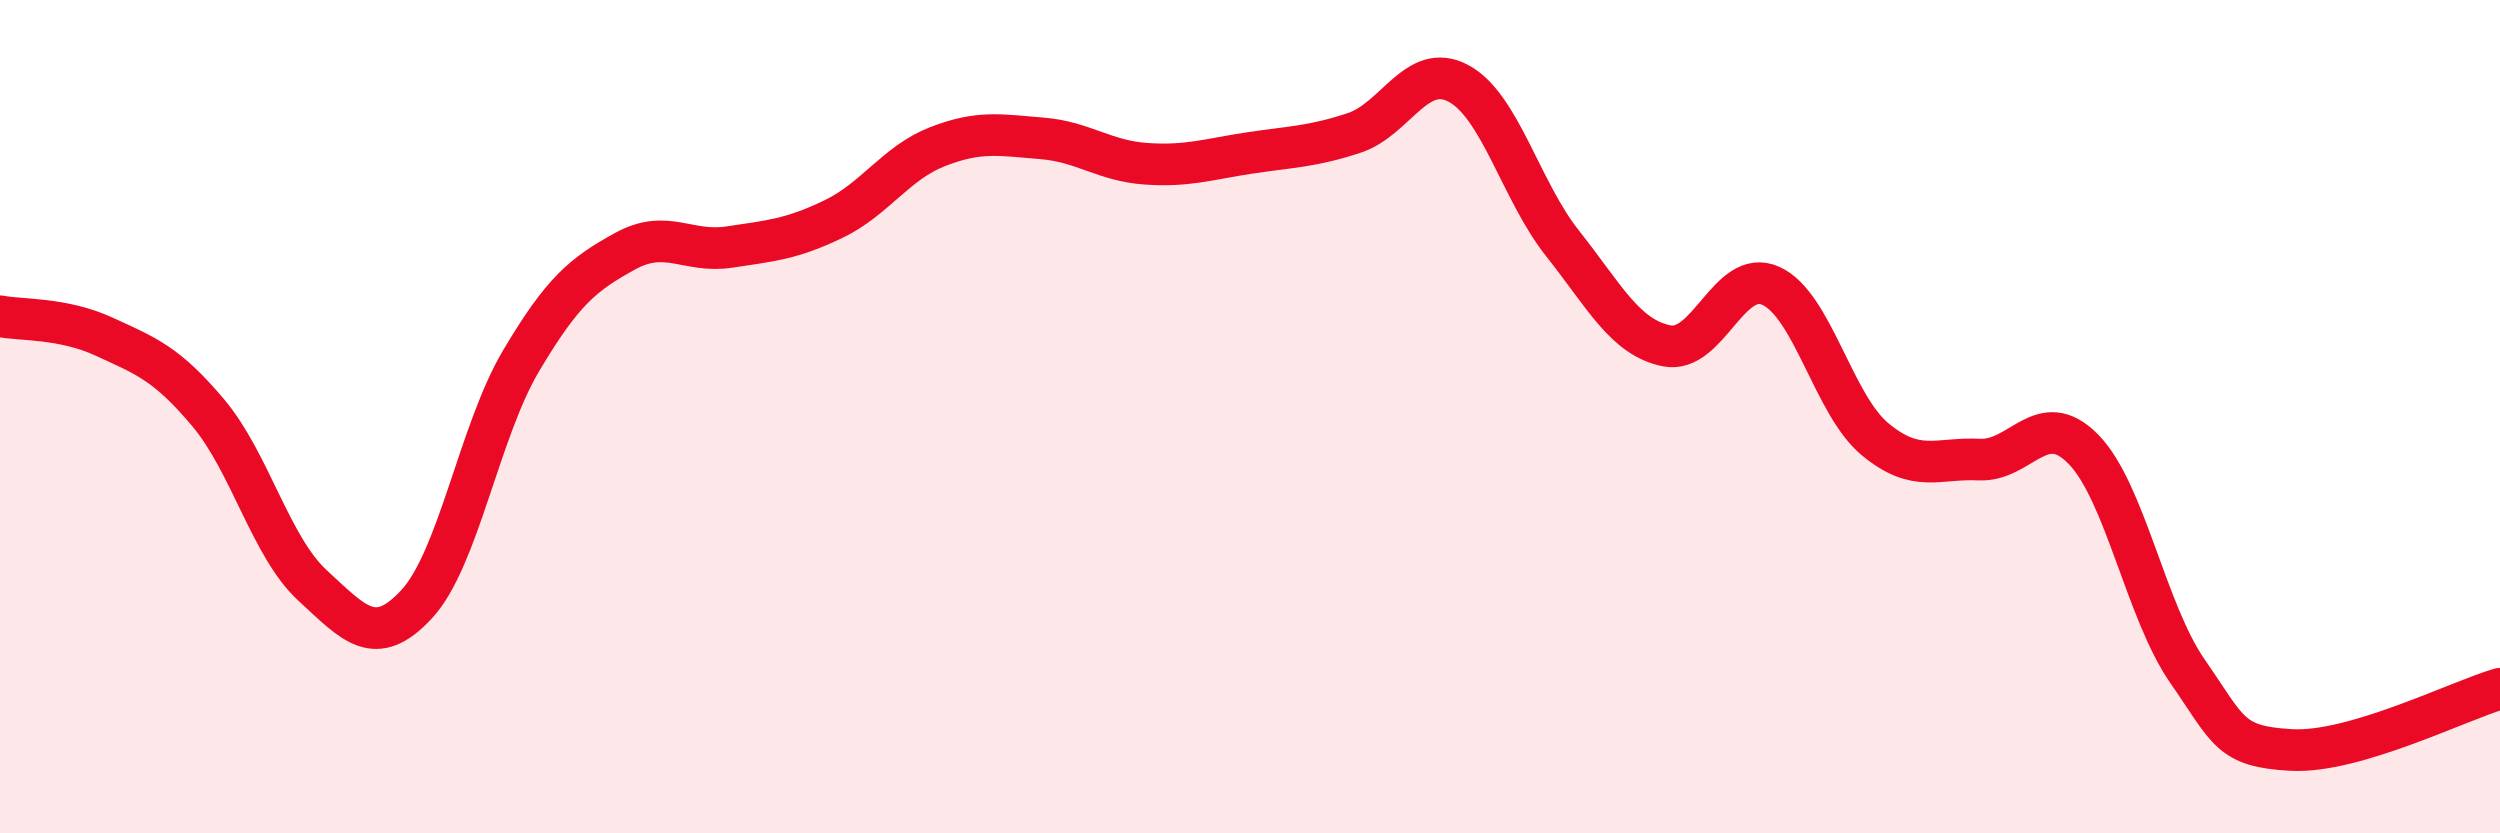 
    <svg width="60" height="20" viewBox="0 0 60 20" xmlns="http://www.w3.org/2000/svg">
      <path
        d="M 0,7.59 C 0.5,7.69 1.5,7.62 2.5,8.08 C 3.5,8.54 4,8.72 5,9.91 C 6,11.1 6.5,13.13 7.5,14.05 C 8.5,14.97 9,15.58 10,14.5 C 11,13.42 11.5,10.36 12.5,8.67 C 13.5,6.98 14,6.58 15,6.03 C 16,5.48 16.5,6.08 17.5,5.93 C 18.5,5.78 19,5.74 20,5.26 C 21,4.78 21.5,3.91 22.5,3.52 C 23.5,3.13 24,3.24 25,3.32 C 26,3.4 26.5,3.86 27.5,3.93 C 28.5,4 29,3.82 30,3.67 C 31,3.52 31.5,3.52 32.5,3.19 C 33.5,2.86 34,1.47 35,2 C 36,2.53 36.5,4.58 37.5,5.84 C 38.5,7.1 39,8.1 40,8.3 C 41,8.5 41.5,6.41 42.5,6.86 C 43.5,7.31 44,9.71 45,10.54 C 46,11.37 46.5,10.98 47.5,11.03 C 48.5,11.08 49,9.76 50,10.78 C 51,11.8 51.5,14.67 52.5,16.11 C 53.5,17.55 53.5,17.92 55,18 C 56.5,18.08 59,16.82 60,16.53L60 20L0 20Z"
        fill="#EB0A25"
        opacity="0.1"
        stroke-linecap="round"
        stroke-linejoin="round"
      />
      <path
        d="M 0,7.59 C 0.5,7.69 1.5,7.62 2.5,8.08 C 3.5,8.54 4,8.72 5,9.91 C 6,11.1 6.5,13.13 7.5,14.05 C 8.5,14.97 9,15.58 10,14.5 C 11,13.42 11.5,10.36 12.5,8.67 C 13.5,6.98 14,6.58 15,6.03 C 16,5.48 16.5,6.08 17.5,5.93 C 18.5,5.78 19,5.74 20,5.26 C 21,4.78 21.5,3.91 22.5,3.52 C 23.5,3.13 24,3.24 25,3.32 C 26,3.4 26.5,3.86 27.5,3.93 C 28.5,4 29,3.82 30,3.67 C 31,3.52 31.5,3.52 32.5,3.19 C 33.5,2.86 34,1.47 35,2 C 36,2.53 36.5,4.58 37.5,5.84 C 38.5,7.1 39,8.1 40,8.3 C 41,8.5 41.5,6.41 42.5,6.86 C 43.5,7.31 44,9.71 45,10.54 C 46,11.37 46.5,10.98 47.5,11.03 C 48.5,11.08 49,9.76 50,10.78 C 51,11.8 51.5,14.67 52.5,16.11 C 53.5,17.55 53.5,17.92 55,18 C 56.5,18.08 59,16.82 60,16.53"
        stroke="#EB0A25"
        stroke-width="1"
        fill="none"
        stroke-linecap="round"
        stroke-linejoin="round"
      />
    </svg>
  